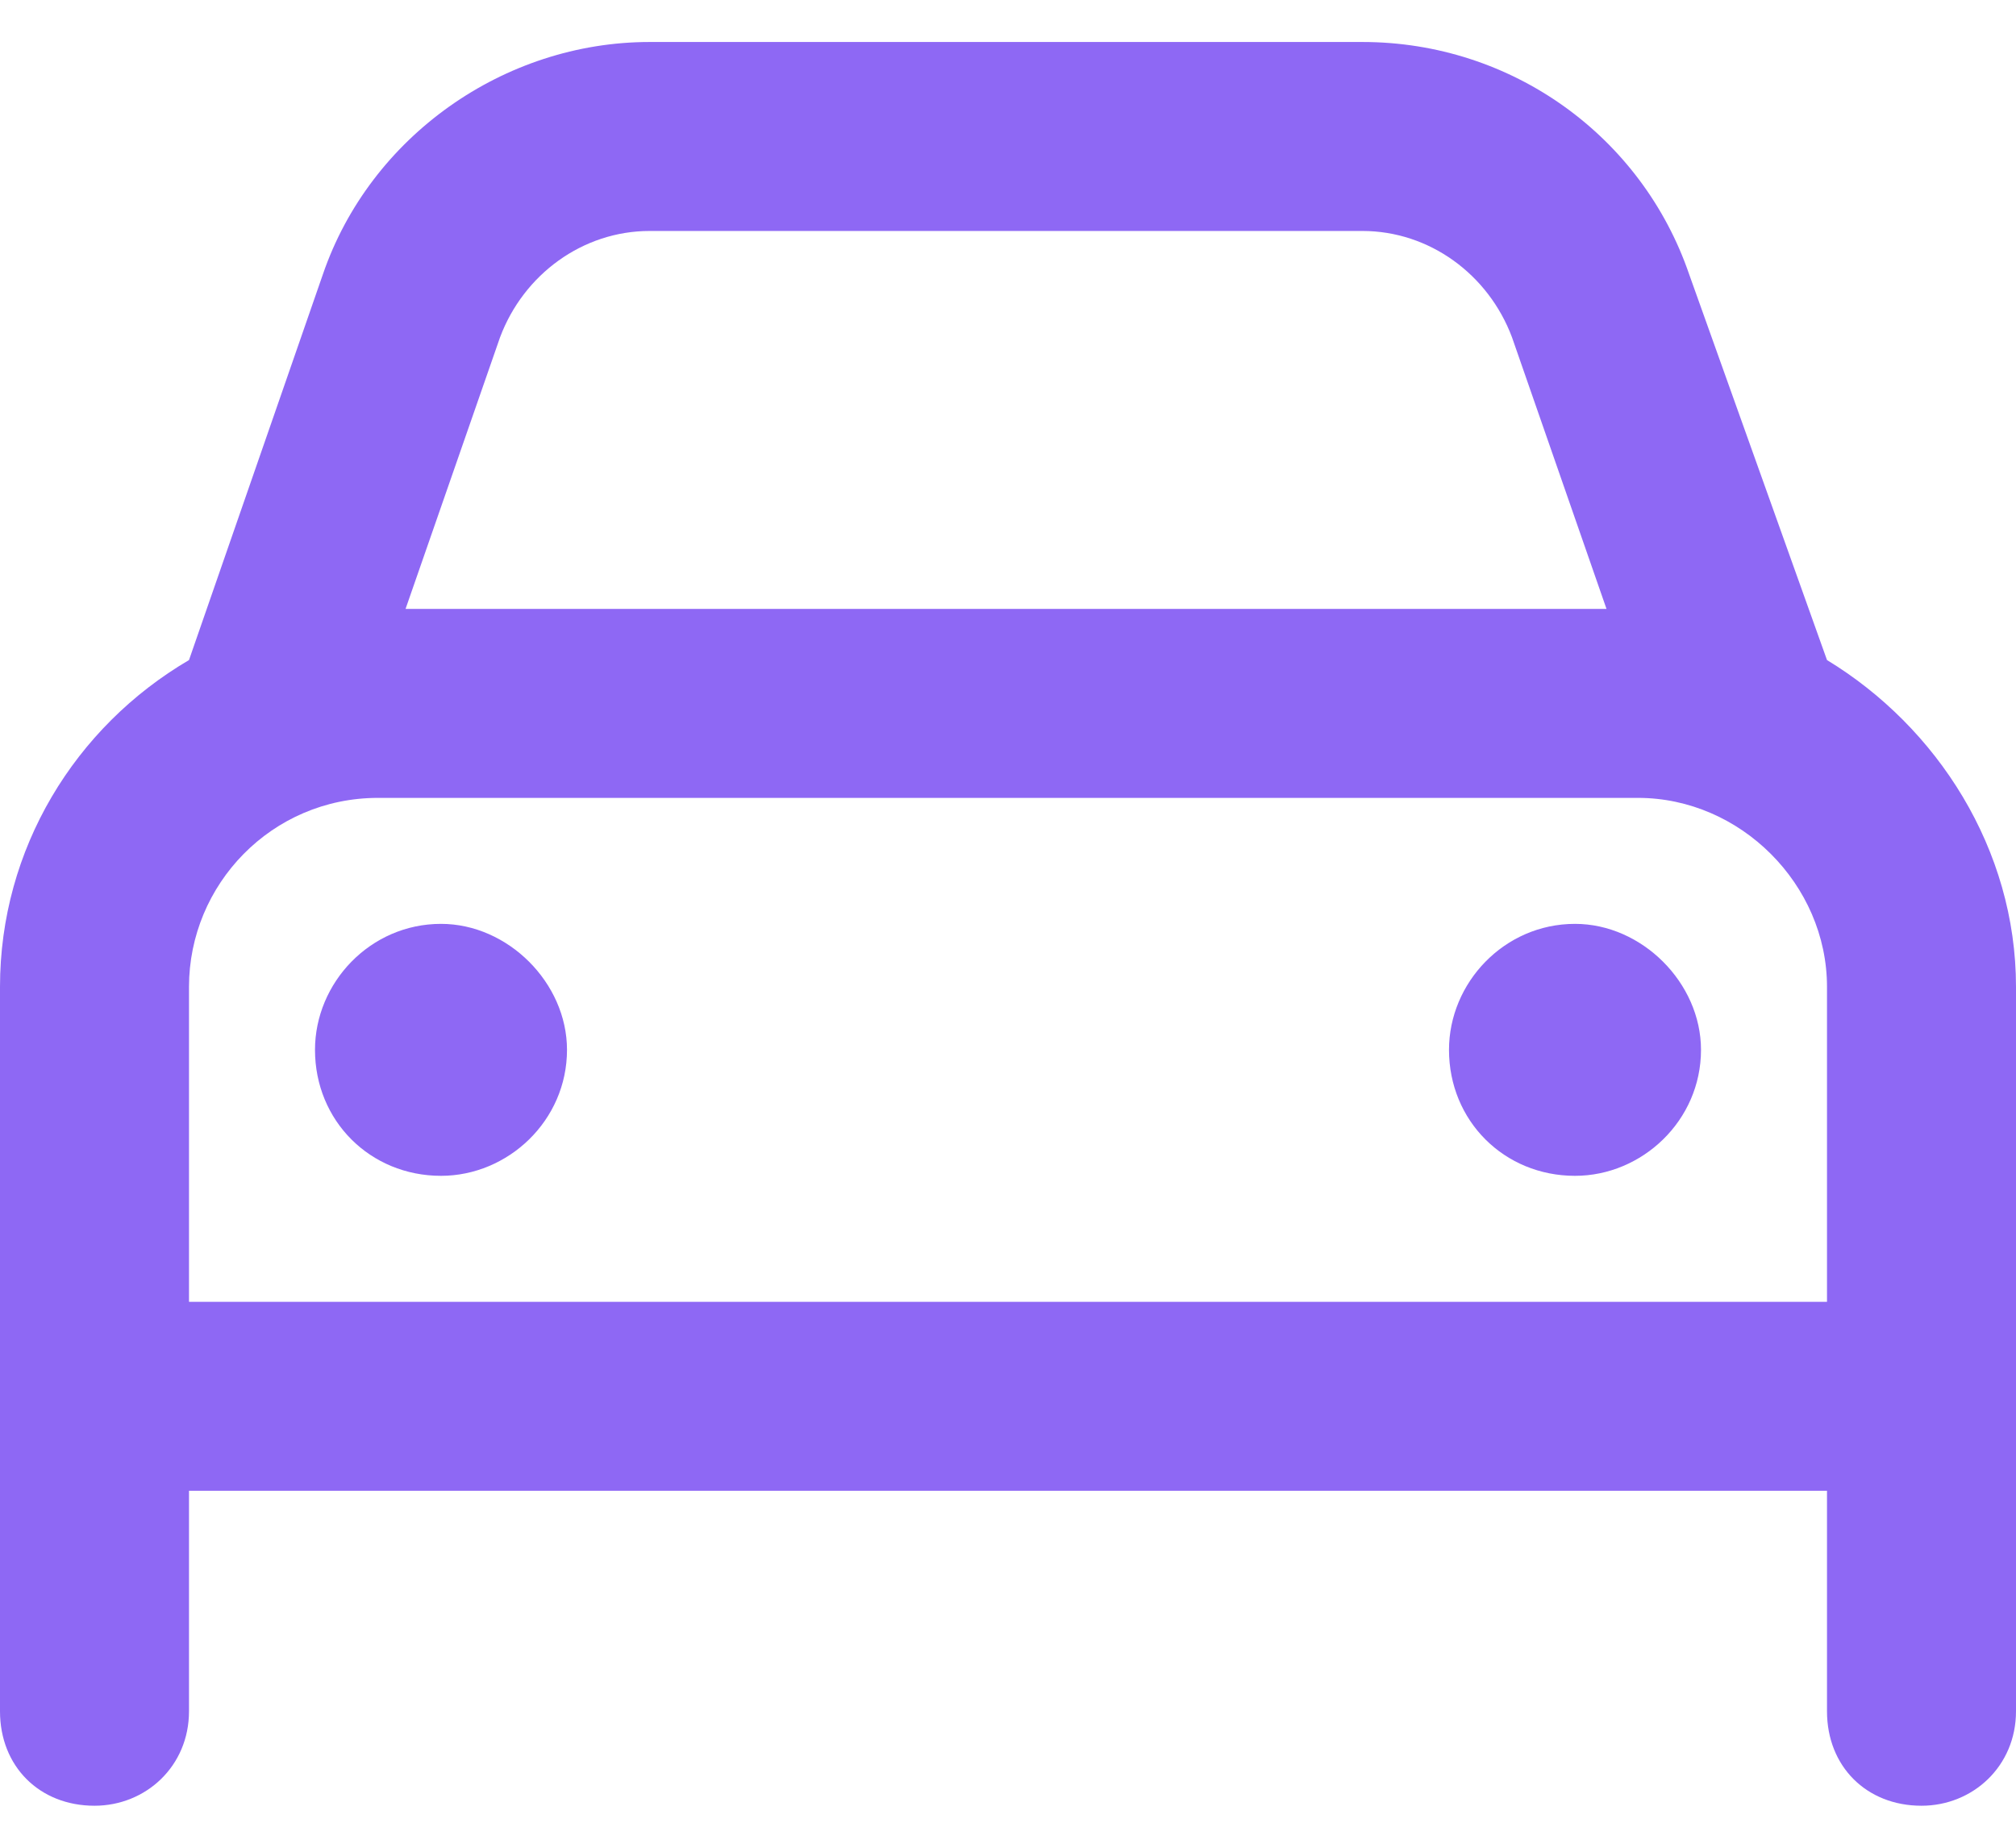 <svg width="24" height="22" viewBox="0 0 24 22" fill="none" xmlns="http://www.w3.org/2000/svg">
<path d="M5.953 4.016L4.828 7.25H19.125L18 4.016C17.719 3.266 17.016 2.75 16.219 2.75H7.734C6.938 2.75 6.234 3.266 5.953 4.016ZM2.25 7.859L3.844 3.266C4.406 1.625 6 0.5 7.734 0.5H16.219C18 0.5 19.547 1.625 20.109 3.266L21.75 7.859C23.062 8.656 24 10.109 24 11.75V15.5V17.75V20.375C24 21.031 23.484 21.5 22.875 21.5C22.219 21.5 21.75 21.031 21.75 20.375V17.75H2.25V20.375C2.25 21.031 1.734 21.5 1.125 21.5C0.469 21.5 0 21.031 0 20.375V17.75V15.5V11.75C0 10.109 0.891 8.656 2.25 7.859ZM19.5 9.5H4.5C3.234 9.5 2.25 10.531 2.25 11.75V15.5H21.75V11.75C21.75 10.531 20.719 9.5 19.5 9.5ZM5.25 11C6.047 11 6.75 11.703 6.75 12.5C6.75 13.344 6.047 14 5.25 14C4.406 14 3.75 13.344 3.75 12.5C3.75 11.703 4.406 11 5.25 11ZM17.25 12.5C17.25 11.703 17.906 11 18.75 11C19.547 11 20.25 11.703 20.25 12.5C20.25 13.344 19.547 14 18.75 14C17.906 14 17.25 13.344 17.25 12.5Z" fill="#8E68F4"/>
</svg>

